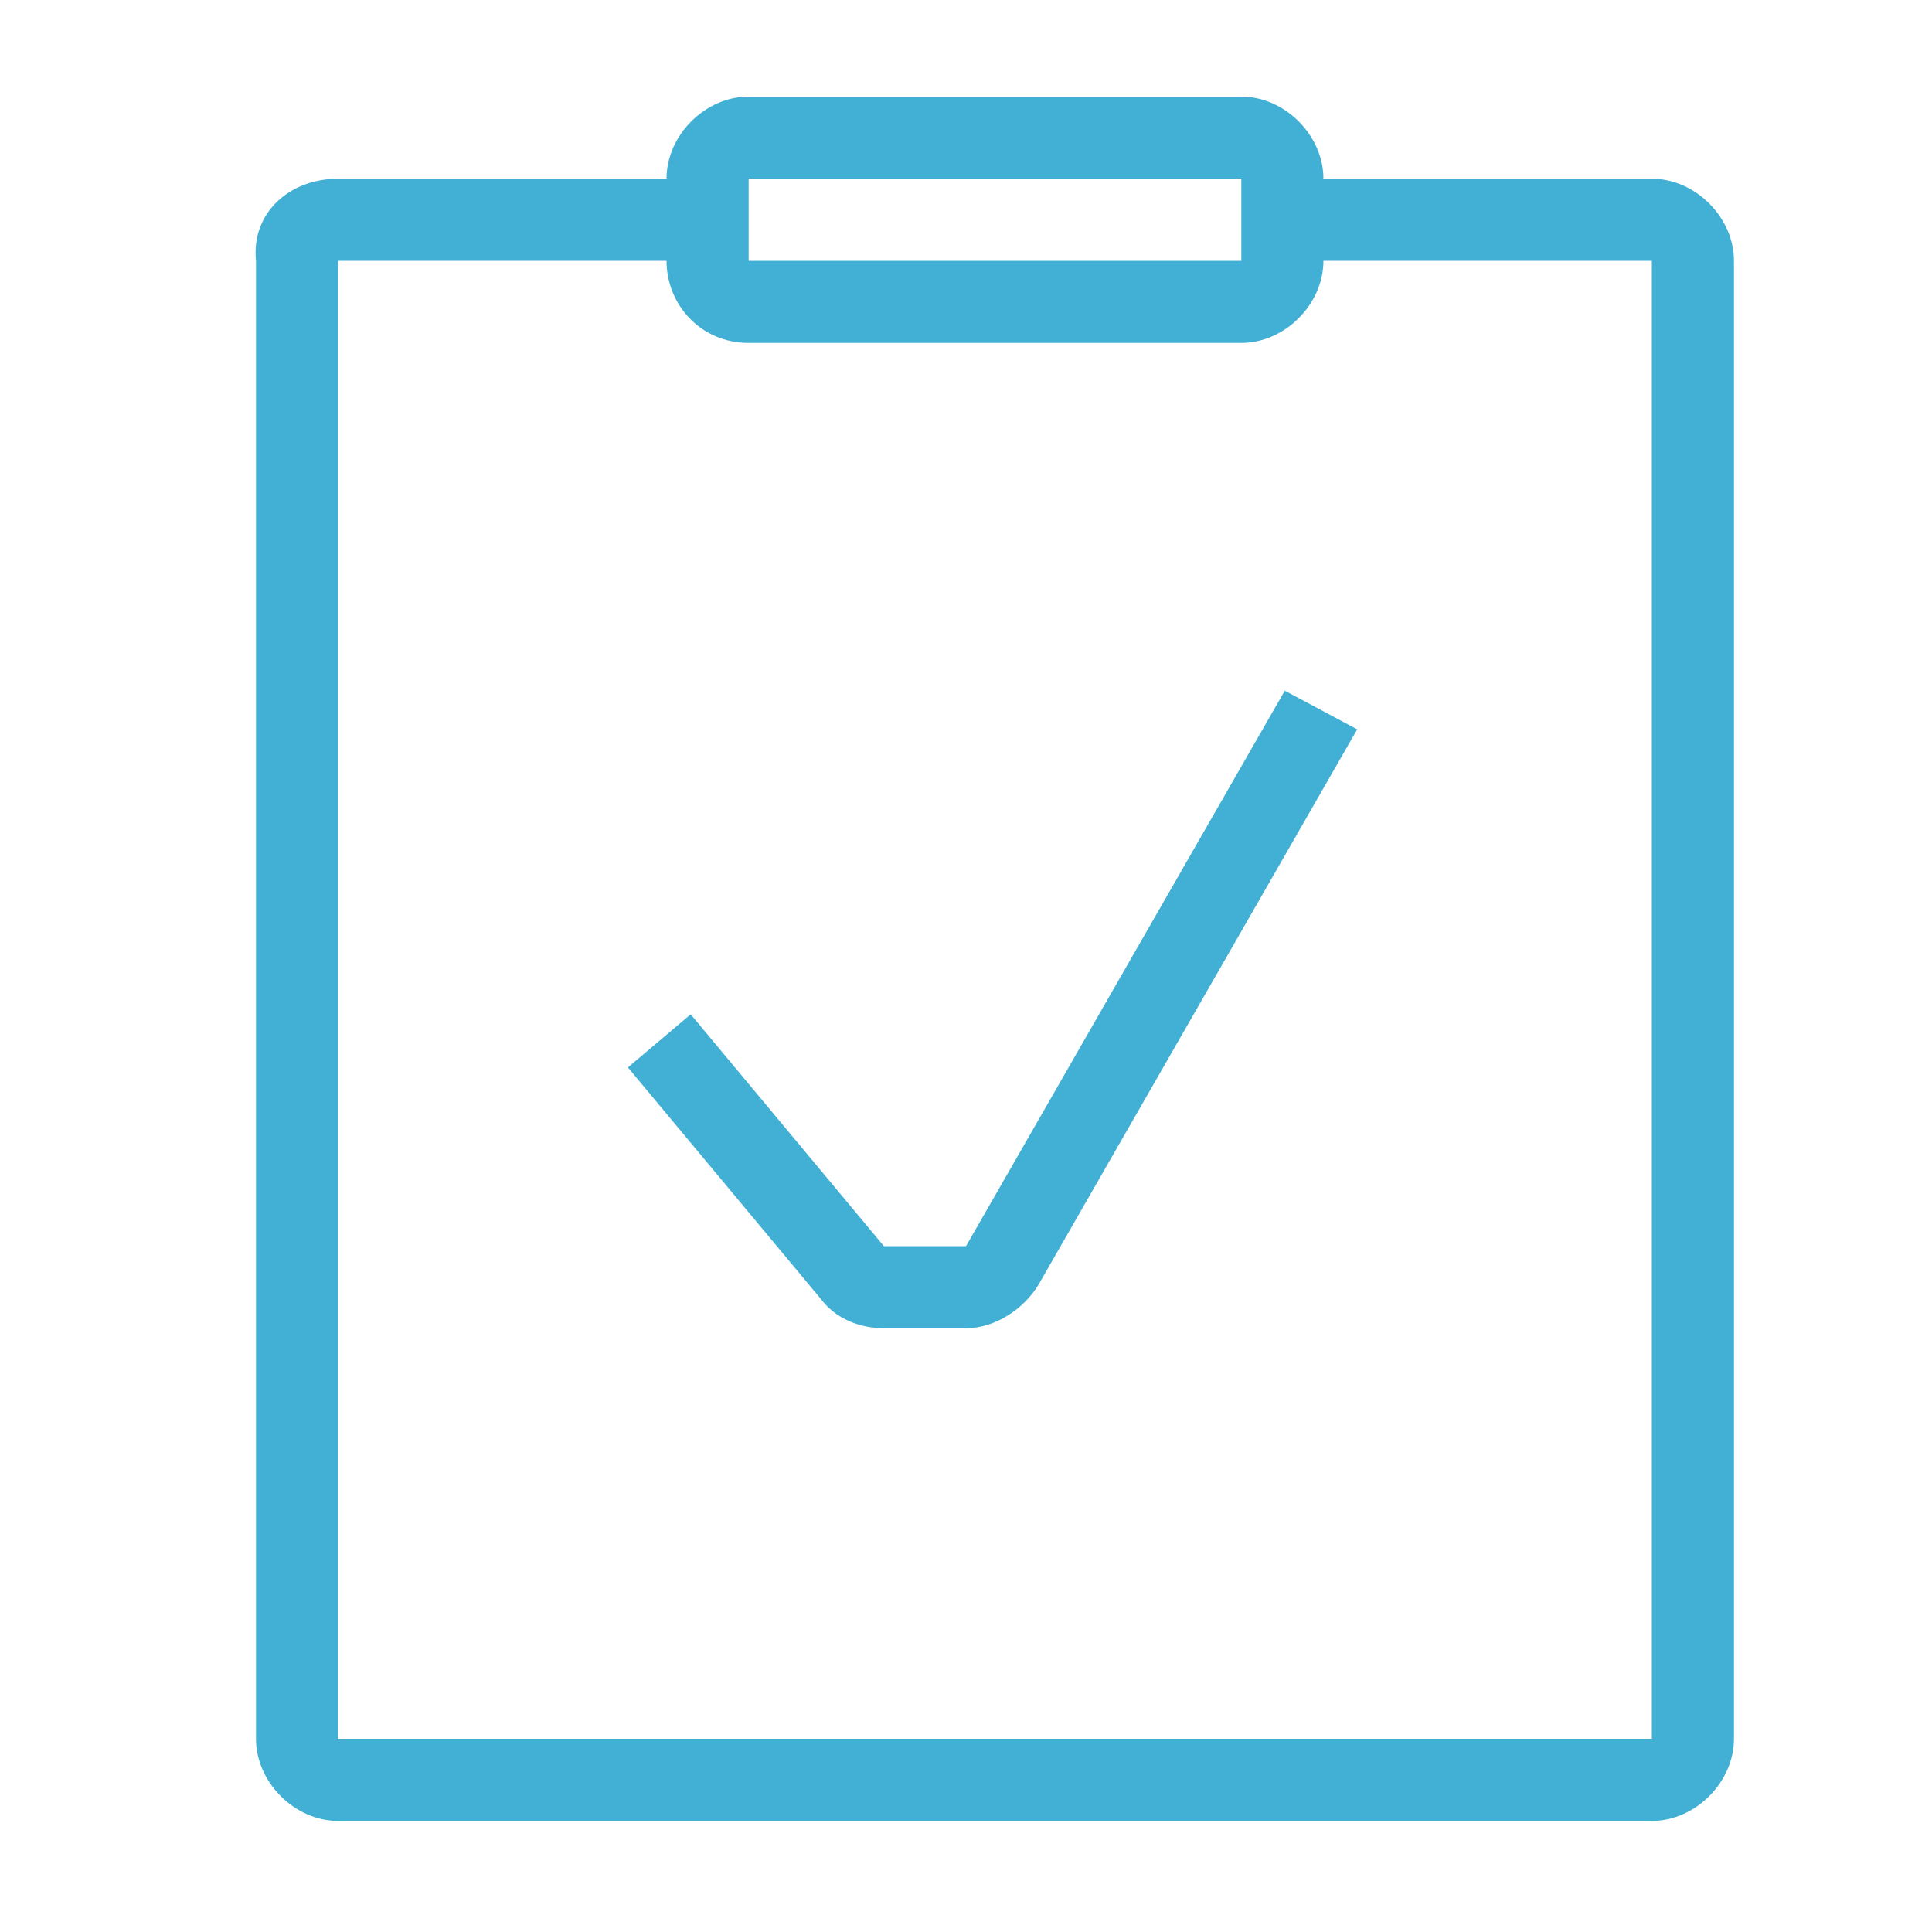 <?xml version="1.0" encoding="utf-8"?>
<!-- Generator: Adobe Illustrator 28.1.0, SVG Export Plug-In . SVG Version: 6.00 Build 0)  -->
<svg version="1.1" id="Layer_1" xmlns="http://www.w3.org/2000/svg" xmlns:xlink="http://www.w3.org/1999/xlink" x="0px" y="0px"
	 viewBox="0 0 40 40" style="enable-background:new 0 0 40 40;" xml:space="preserve">
<style type="text/css">
	.st0{fill:#42B0D5;}
</style>
<path class="st0" d="M13.8,3.7c0-0.9,0.8-1.7,1.7-1.7h10.2c0.9,0,1.7,0.8,1.7,1.7h6.8c0.9,0,1.7,0.8,1.7,1.7V36
	c0,0.9-0.8,1.7-1.7,1.7H7c-0.9,0-1.7-0.8-1.7-1.7V5.4C5.2,4.4,6,3.7,7,3.7H13.8z M13.8,5.4H7V36h27.2V5.4h-6.8
	c0,0.9-0.8,1.7-1.7,1.7H15.5C14.5,7.1,13.8,6.3,13.8,5.4z M25.7,3.7H15.5v1.7h10.2V3.7z M28.1,15.1l-6.6,11.5
	c-0.3,0.5-0.9,0.9-1.5,0.9h-1.7c-0.5,0-1-0.2-1.3-0.6l-4-4.8l1.3-1.1l4,4.8h1.7l6.6-11.5L28.1,15.1z"/>
</svg>
